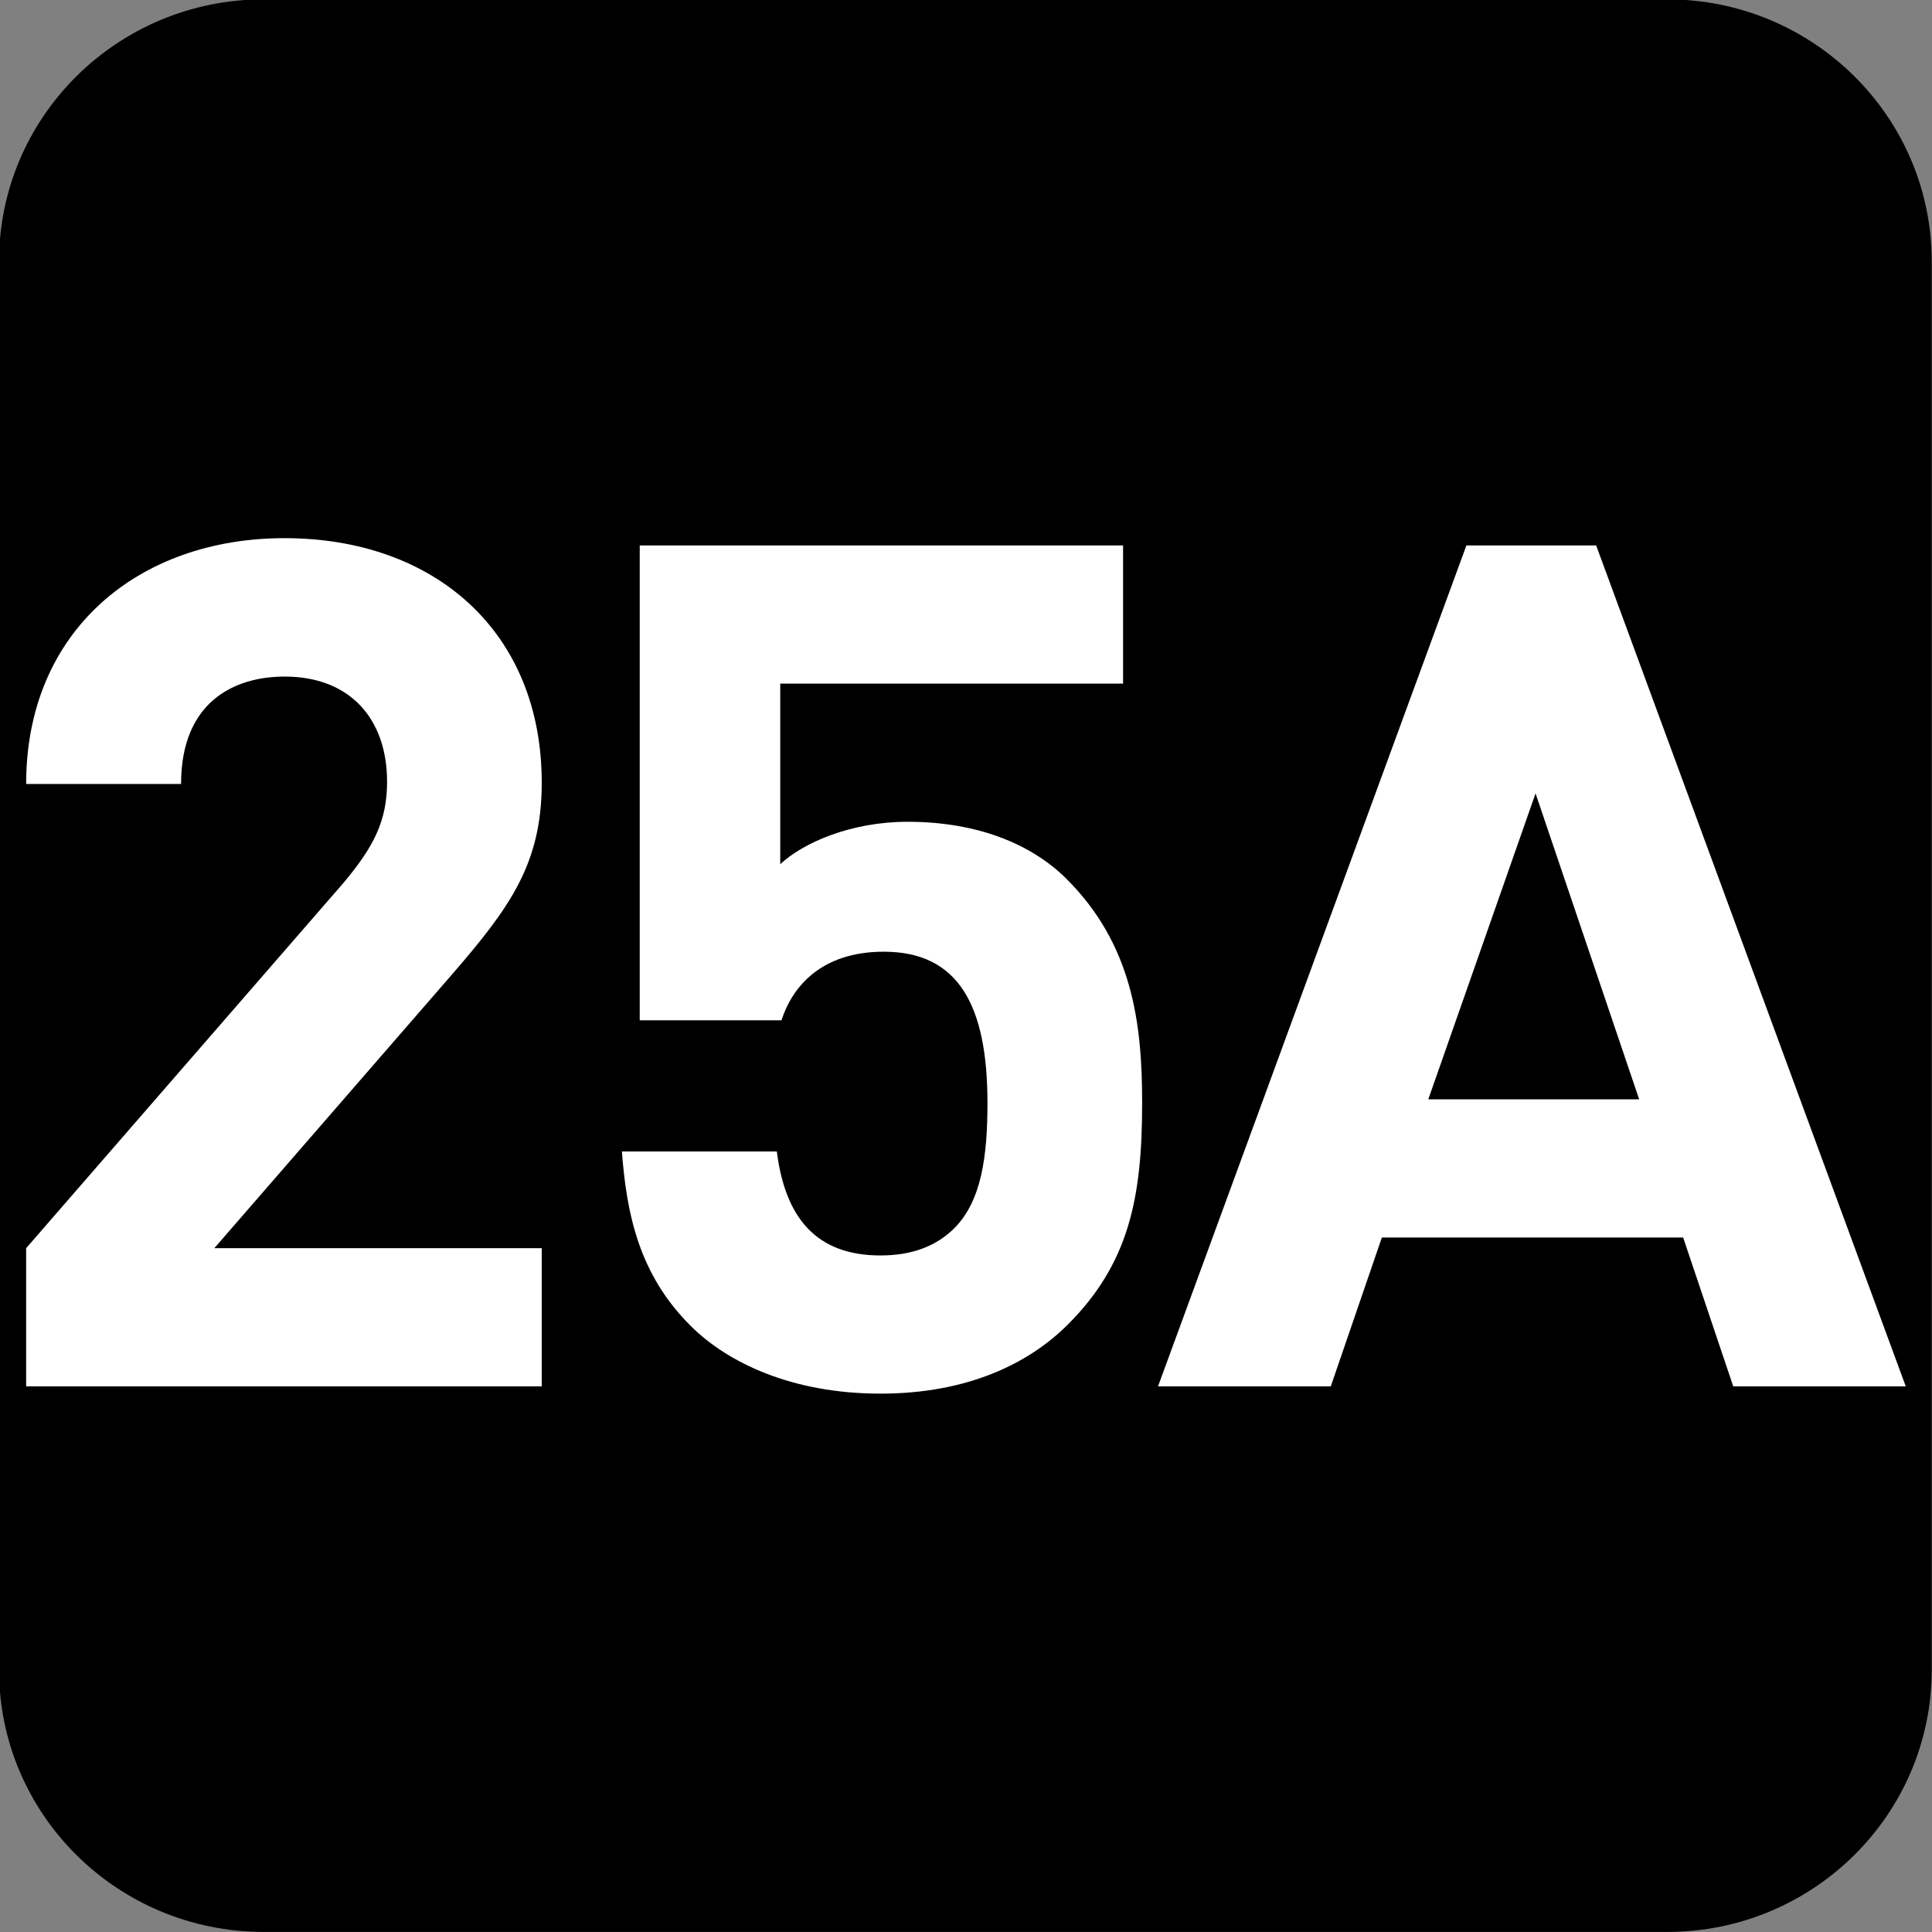 <?xml version="1.0" encoding="UTF-8" standalone="no"?>
<!-- Created with Inkscape (http://www.inkscape.org/) -->

<svg
   width="7.938mm"
   height="7.938mm"
   viewBox="0 0 7.938 7.938"
   version="1.1"
   id="svg1"
   inkscape:version="1.4.2 (f4327f4, 2025-05-13)"
   sodipodi:docname="N25A.svg"
   xmlns:inkscape="http://www.inkscape.org/namespaces/inkscape"
   xmlns:sodipodi="http://sodipodi.sourceforge.net/DTD/sodipodi-0.dtd"
   xmlns="http://www.w3.org/2000/svg"
   xmlns:svg="http://www.w3.org/2000/svg">
  <rect x="0" y="0" width="7.938" height="7.938" fill="#808080" stroke="none"/>
  <sodipodi:namedview
     id="namedview1"
     pagecolor="#ffffff"
     bordercolor="#666666"
     borderopacity="1.0"
     inkscape:showpageshadow="2"
     inkscape:pageopacity="0.0"
     inkscape:pagecheckerboard="0"
     inkscape:deskcolor="#d1d1d1"
     inkscape:document-units="mm"
     inkscape:zoom="8.1336326"
     inkscape:cx="15.491233"
     inkscape:cy="15.183867"
     inkscape:window-width="1920"
     inkscape:window-height="1009"
     inkscape:window-x="-8"
     inkscape:window-y="-8"
     inkscape:window-maximized="1"
     inkscape:current-layer="svg1" />
  <defs
     id="defs1">
    <clipPath
       clipPathUnits="userSpaceOnUse"
       id="clipPath9184-1-77">
      <path
         d="M 0,9.505 H 595.275 V 841.89 H 0 Z"
         transform="translate(-112.011,-534.893)"
         id="path9184-7-9" />
    </clipPath>
  </defs>
  <g
     id="g3"
     sodipodi:insensitive="true">
    <path
       id="path560"
       d="m 0,0 c 0,-0.829 -0.678,-1.501 -1.514,-1.501 h -8.031 c -0.837,0 -1.515,0.672 -1.515,1.501 v 8.057 c 0,0.829 0.678,1.501 1.515,1.501 h 8.031 C -0.678,9.558 0,8.886 0,8.057 Z"
       style="fill:#000000;fill-opacity:1;fill-rule:nonzero;stroke:none"
       transform="matrix(0.718,0,0,-0.718,7.937,6.86)"
       clip-path="url(#clipPath9184-1-77)"
       sodipodi:insensitive="true" />
    <path
       style="font-weight:700;font-size:4.873px;font-family:DINPro;letter-spacing:-0.198px;fill:#ffffff;stroke-width:0.715"
       d="M 2.217,5.719 V 5.149 H 0.877 L 1.847,4.023 C 2.085,3.746 2.217,3.565 2.217,3.229 c 0,-0.624 -0.439,-1.009 -1.053,-1.009 -0.595,0 -1.057,0.38 -1.057,1.014 h 0.634 c 0,-0.336 0.214,-0.443 0.424,-0.443 0.268,0 0.419,0.175 0.419,0.434 0,0.161 -0.054,0.268 -0.18,0.419 L 0.107,5.149 v 0.57 z m 2.457,-1.17 c 0,-0.327 -0.039,-0.653 -0.312,-0.926 C 4.221,3.483 4.002,3.39 3.714,3.39 c -0.234,0 -0.429,0.088 -0.521,0.175 V 2.82 H 4.596 V 2.25 H 2.618 V 4.209 H 3.198 C 3.242,4.072 3.359,3.926 3.617,3.926 c 0.307,0 0.424,0.224 0.424,0.624 0,0.219 -0.024,0.404 -0.136,0.517 -0.078,0.078 -0.18,0.112 -0.302,0.112 -0.263,0 -0.39,-0.156 -0.424,-0.429 h -0.634 c 0.019,0.253 0.068,0.507 0.283,0.721 0.151,0.151 0.414,0.278 0.775,0.278 0.361,0 0.609,-0.127 0.765,-0.283 C 4.621,5.212 4.674,4.94 4.674,4.55 Z M 7.799,5.719 6.532,2.25 H 6.001 L 4.739,5.719 h 0.707 L 5.655,5.105 H 6.888 L 7.093,5.719 Z M 6.708,4.535 H 5.845 l 0.439,-1.262 z"
       id="text562"
       transform="scale(1.004,0.996)"
       aria-label="25A"
       sodipodi:insensitive="true" />
  </g>
</svg>

